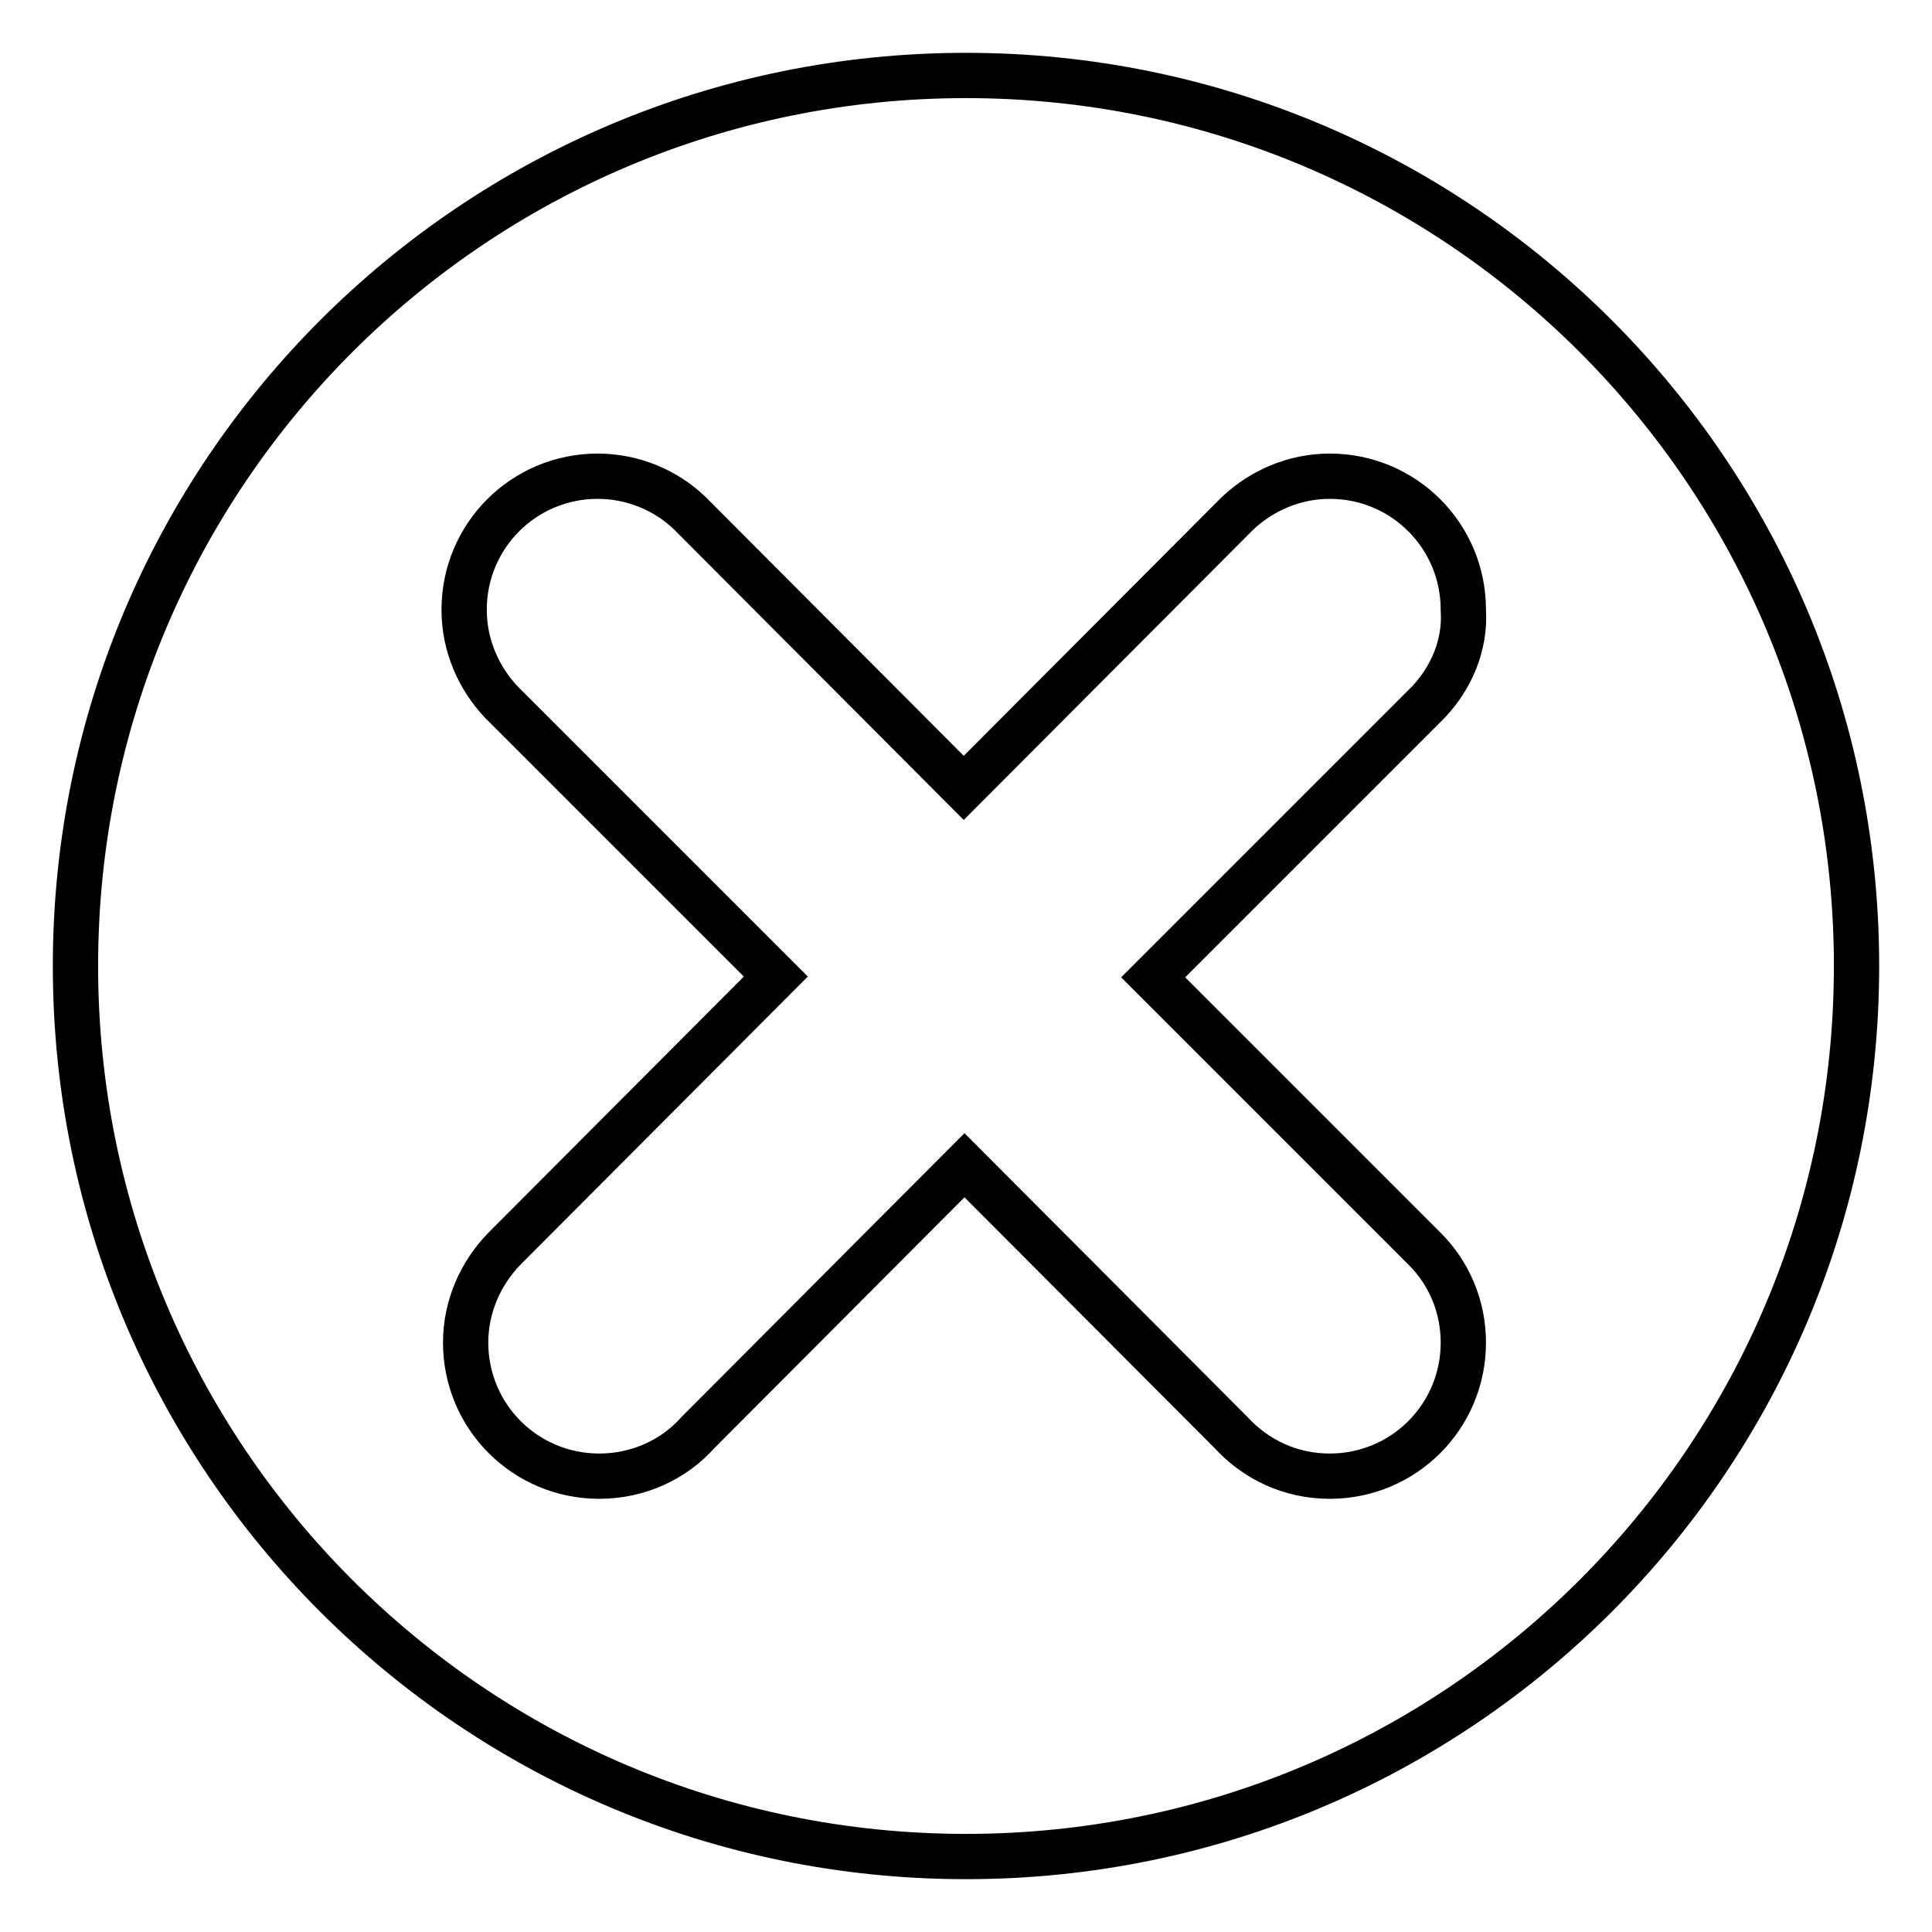 <?xml version="1.0" encoding="utf-8"?>
<!-- Svg Vector Icons : http://www.onlinewebfonts.com/icon -->
<!DOCTYPE svg PUBLIC "-//W3C//DTD SVG 1.1//EN" "http://www.w3.org/Graphics/SVG/1.1/DTD/svg11.dtd">
<svg version="1.1" xmlns="http://www.w3.org/2000/svg" xmlns:xlink="http://www.w3.org/1999/xlink" x="0px" y="0px" viewBox="0 0 256 256" enable-background="new 0 0 256 256" xml:space="preserve">
<g><g><path stroke-width="6" fill-opacity="0" stroke="#000000"  d="M128,10C62.8,10,10,62.8,10,128c0,65.2,52.8,118,118,118c65.2,0,118-52.8,118-118C246,62.8,193.2,10,128,10z M189.3,93l-36.5,36.5l36,36l0,0c3.2,3.2,5.1,7.6,5.1,12.4c0,9.8-7.9,17.7-17.7,17.7c-5.2,0-9.8-2.2-13.1-5.8l-35.3-35.4l-35.3,35.4c-3.2,3.6-7.9,5.8-13.1,5.8c-9.8,0-17.7-7.9-17.7-17.7c0-4.8,2-9.2,5.1-12.4l0,0l36-36.1L66.4,93l0,0c-3-3.2-4.9-7.5-4.9-12.2c0-9.8,7.9-17.7,17.7-17.7c4.7,0,9.1,1.9,12.2,4.9l0,0l0.2,0.2c0,0,0,0,0,0l36.1,36.2l36.1-36.2c0,0,0,0,0,0l0.2-0.2l0,0c3.2-3,7.5-4.9,12.2-4.9c9.8,0,17.7,7.9,17.7,17.7C194.2,85.5,192.3,89.8,189.3,93L189.3,93z"/></g></g>
</svg>